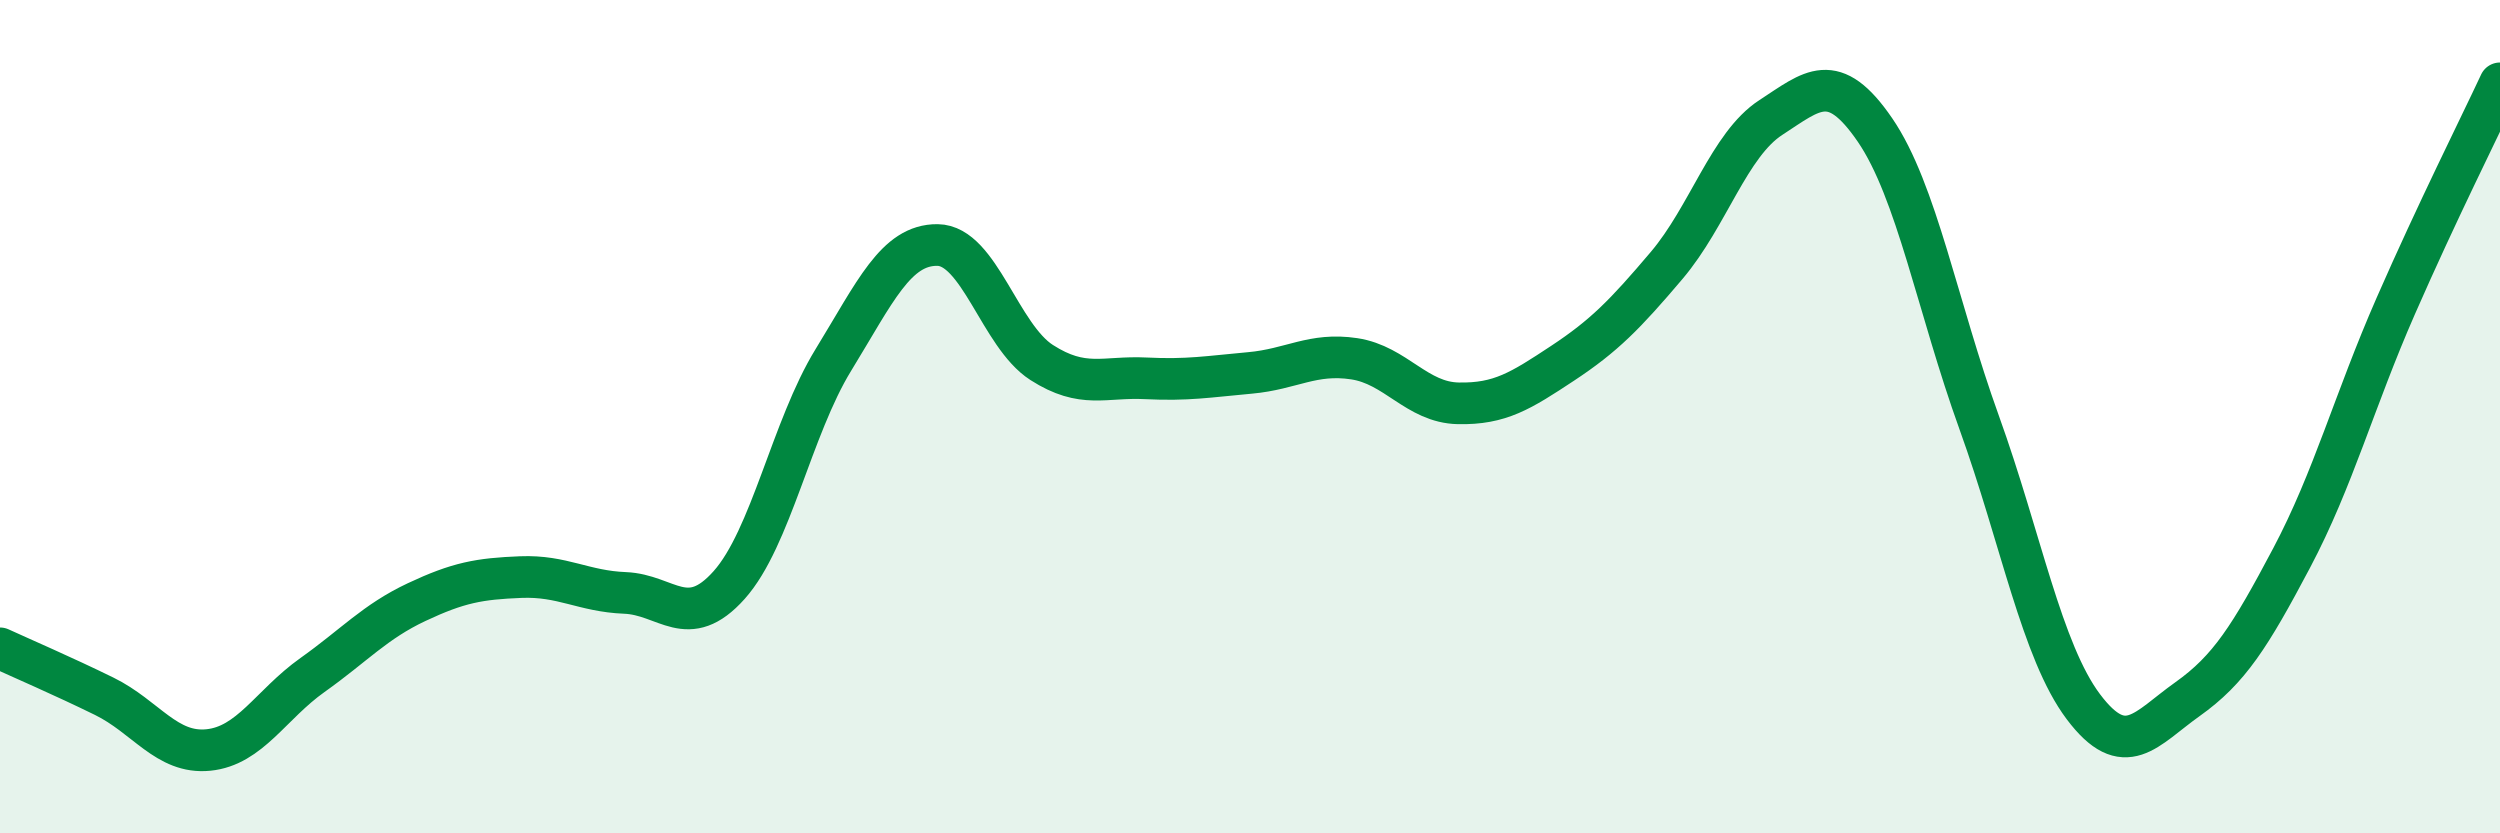 
    <svg width="60" height="20" viewBox="0 0 60 20" xmlns="http://www.w3.org/2000/svg">
      <path
        d="M 0,15.56 C 0.5,15.79 1.5,16.22 2.5,16.71 C 3.5,17.2 4,18.1 5,18 C 6,17.9 6.5,16.91 7.5,16.2 C 8.5,15.49 9,14.92 10,14.45 C 11,13.98 11.5,13.89 12.5,13.85 C 13.5,13.81 14,14.19 15,14.23 C 16,14.27 16.5,15.16 17.5,14.04 C 18.5,12.92 19,10.27 20,8.64 C 21,7.01 21.5,5.87 22.5,5.88 C 23.5,5.89 24,8.06 25,8.7 C 26,9.34 26.5,9.03 27.5,9.08 C 28.5,9.13 29,9.04 30,8.95 C 31,8.86 31.5,8.46 32.5,8.61 C 33.5,8.76 34,9.66 35,9.68 C 36,9.7 36.5,9.38 37.5,8.72 C 38.5,8.06 39,7.55 40,6.37 C 41,5.19 41.5,3.47 42.5,2.82 C 43.5,2.17 44,1.66 45,3.12 C 46,4.58 46.5,7.37 47.5,10.14 C 48.5,12.91 49,15.63 50,16.96 C 51,18.29 51.5,17.49 52.5,16.78 C 53.5,16.07 54,15.28 55,13.39 C 56,11.5 56.5,9.62 57.5,7.34 C 58.5,5.06 59.5,3.07 60,2L60 20L0 20Z"
        fill="#008740"
        opacity="0.1"
        stroke-linecap="round"
        stroke-linejoin="round"
      />
      <path
        d="M 0,15.56 C 0.5,15.79 1.5,16.22 2.5,16.71 C 3.5,17.2 4,18.1 5,18 C 6,17.9 6.5,16.91 7.5,16.2 C 8.5,15.49 9,14.92 10,14.45 C 11,13.98 11.5,13.89 12.5,13.85 C 13.5,13.81 14,14.19 15,14.23 C 16,14.27 16.5,15.16 17.5,14.04 C 18.5,12.92 19,10.27 20,8.64 C 21,7.01 21.5,5.87 22.5,5.88 C 23.5,5.89 24,8.06 25,8.7 C 26,9.34 26.5,9.03 27.5,9.08 C 28.5,9.13 29,9.04 30,8.95 C 31,8.86 31.5,8.46 32.5,8.61 C 33.5,8.76 34,9.66 35,9.68 C 36,9.7 36.5,9.38 37.5,8.72 C 38.5,8.06 39,7.55 40,6.37 C 41,5.19 41.5,3.47 42.5,2.82 C 43.5,2.17 44,1.66 45,3.12 C 46,4.58 46.5,7.37 47.5,10.14 C 48.5,12.91 49,15.63 50,16.96 C 51,18.29 51.5,17.49 52.5,16.78 C 53.5,16.07 54,15.28 55,13.39 C 56,11.5 56.5,9.62 57.5,7.34 C 58.5,5.06 59.5,3.07 60,2"
        stroke="#008740"
        stroke-width="1"
        fill="none"
        stroke-linecap="round"
        stroke-linejoin="round"
      />
    </svg>
  